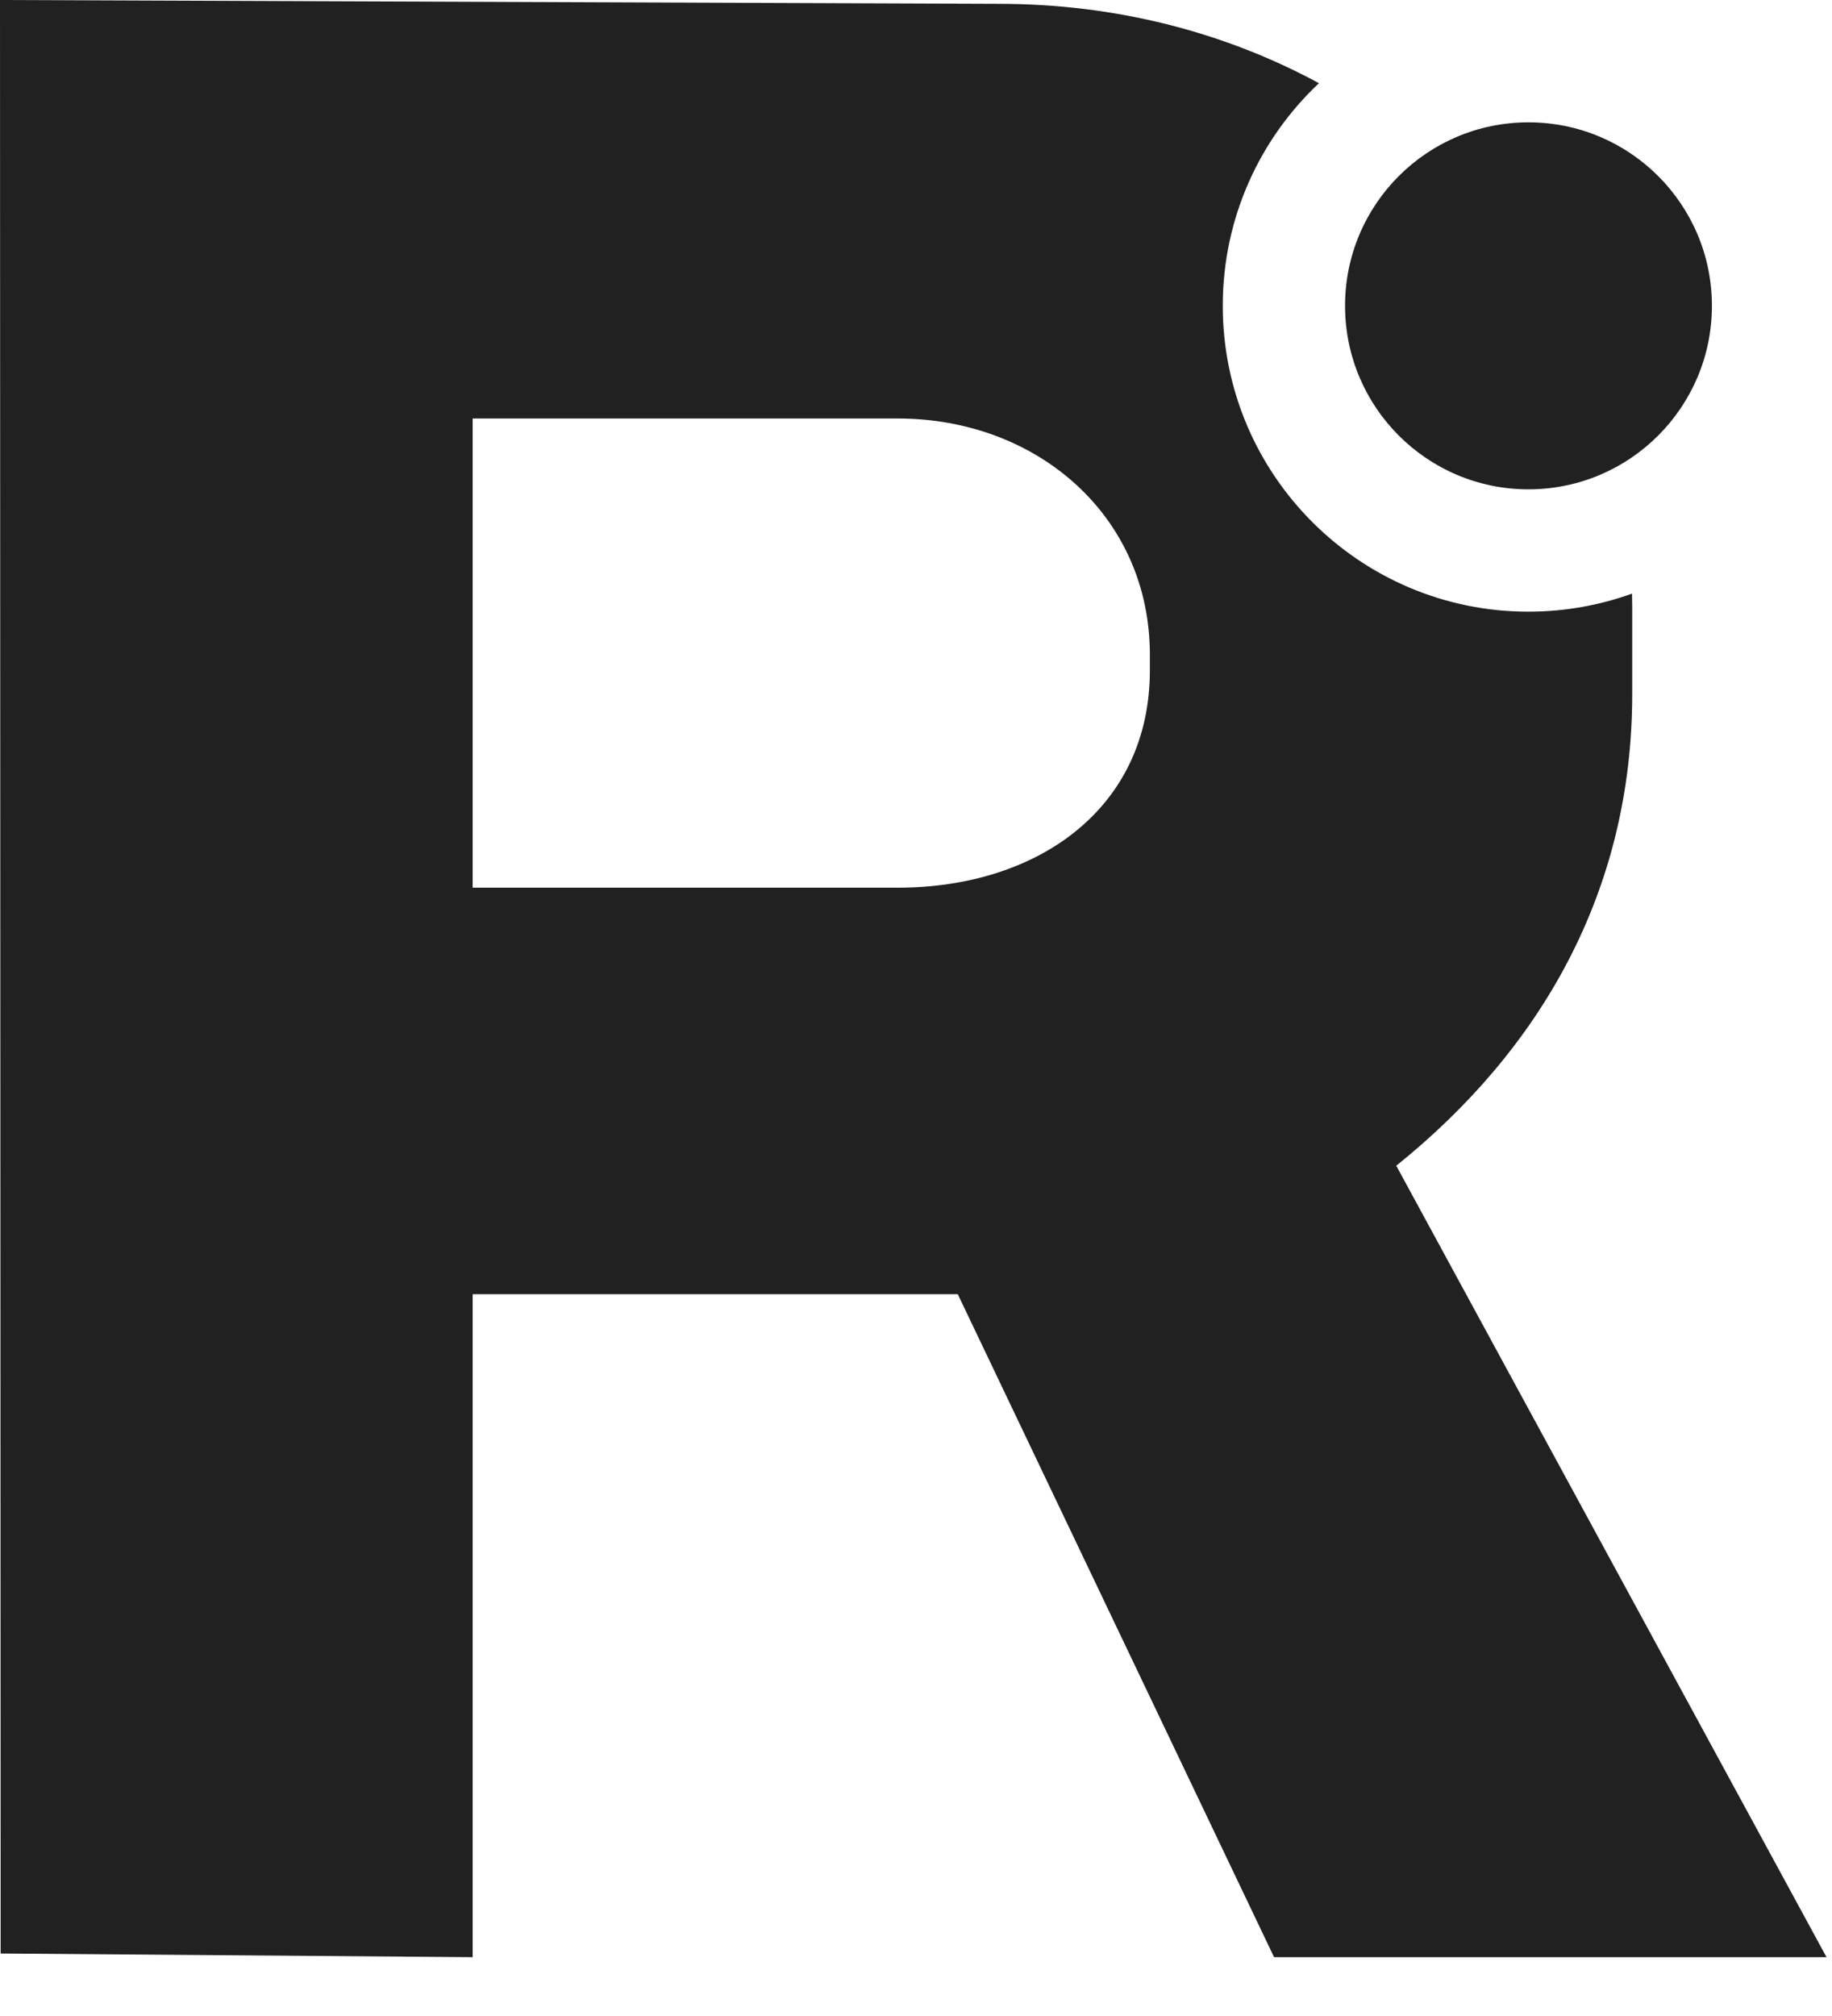 <svg width="20" height="22" viewBox="0 0 20 22" fill="none" xmlns="http://www.w3.org/2000/svg">
<path fill-rule="evenodd" clip-rule="evenodd" d="M15.243 12.721C16.812 11.461 17.819 9.737 17.819 7.574V6.633C17.819 6.581 17.818 6.529 17.817 6.478C17.464 6.605 17.083 6.675 16.686 6.675C14.843 6.675 13.349 5.18 13.349 3.337C13.349 2.38 13.752 1.516 14.399 0.908C13.375 0.353 12.182 0.042 10.91 0.042L0 0L0.007 21.318L5.16 21.358V14.123H10.456L13.909 21.358H19.94L15.243 12.721ZM12.553 7.315C12.553 8.828 11.321 9.687 9.801 9.687H5.16V4.567H9.801C11.321 4.567 12.553 5.63 12.553 7.143V7.315Z" fill="#212121"/>
<path d="M16.686 5.34C17.792 5.34 18.689 4.443 18.689 3.337C18.689 2.231 17.792 1.335 16.686 1.335C15.581 1.335 14.684 2.231 14.684 3.337C14.684 4.443 15.581 5.34 16.686 5.34Z" fill="#212121"/>
</svg>
